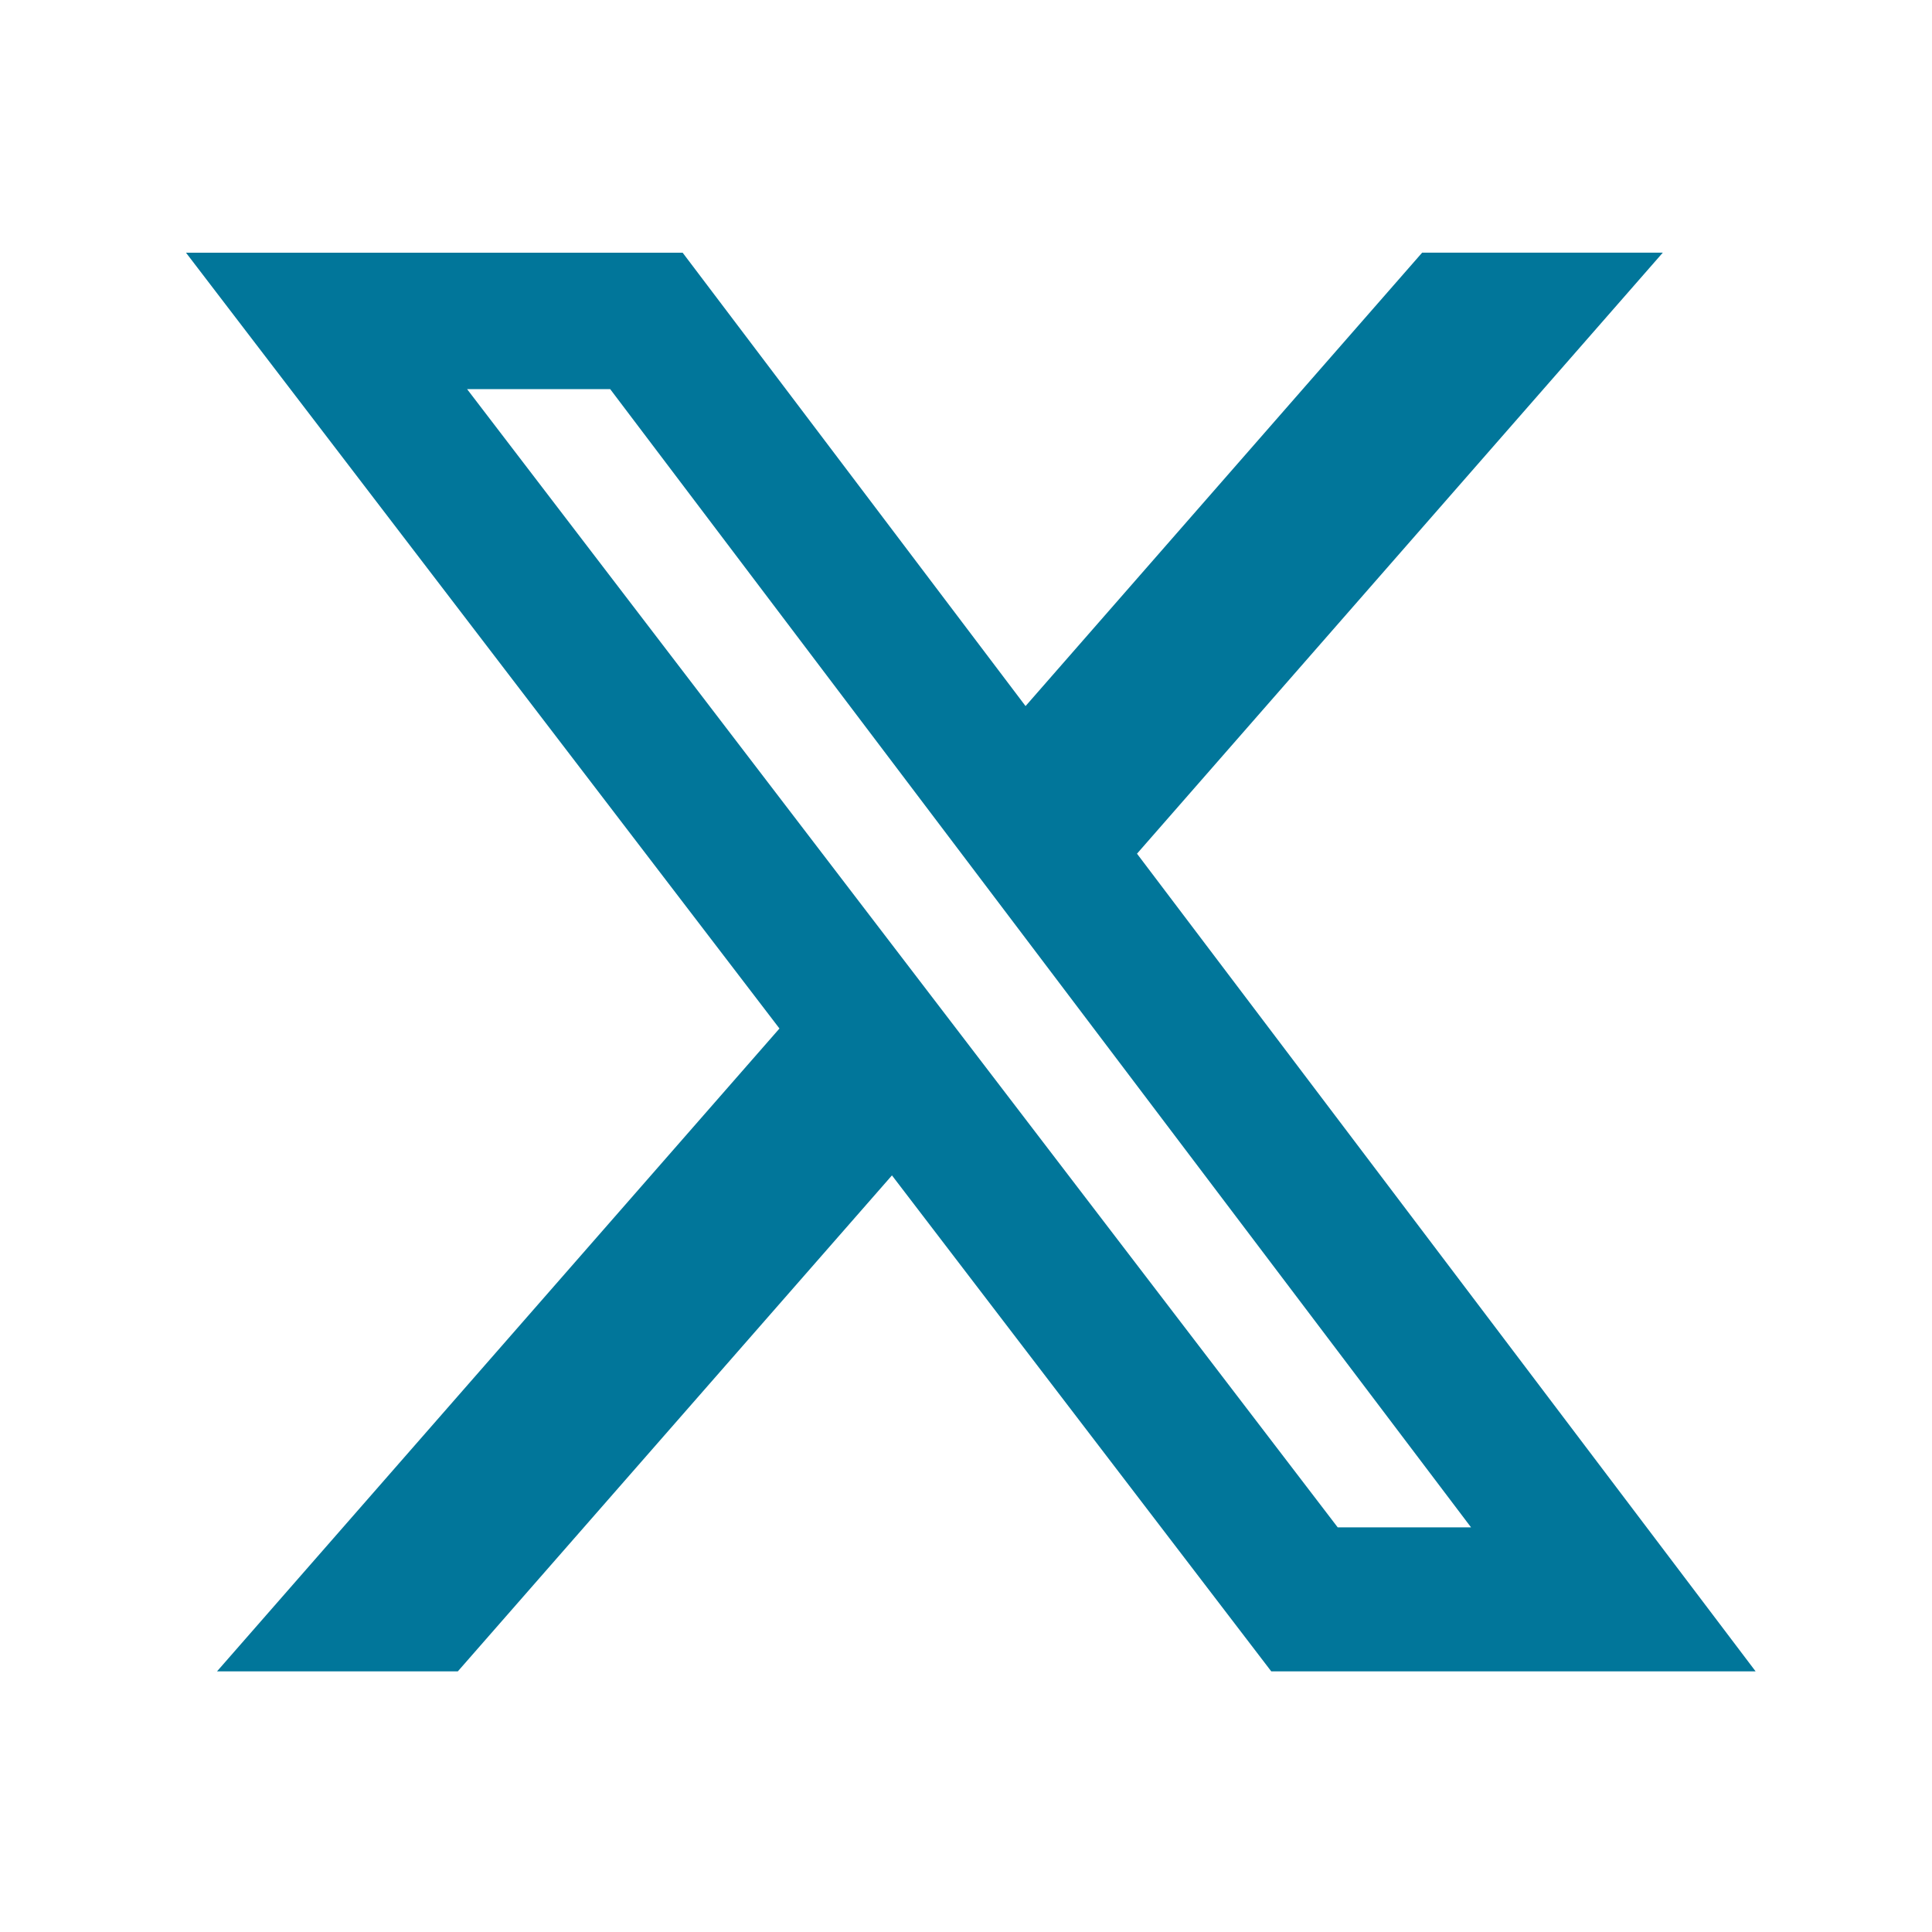 <?xml version="1.0" encoding="UTF-8" standalone="no"?><!DOCTYPE svg PUBLIC "-//W3C//DTD SVG 1.1//EN" "http://www.w3.org/Graphics/SVG/1.1/DTD/svg11.dtd"><svg width="100%" height="100%" viewBox="0 0 134 134" version="1.1" xmlns="http://www.w3.org/2000/svg" xmlns:xlink="http://www.w3.org/1999/xlink" xml:space="preserve" xmlns:serif="http://www.serif.com/" style="fill-rule:evenodd;clip-rule:evenodd;stroke-linejoin:round;stroke-miterlimit:2;"><g id="mdi:linkedin"><path id="Vector" d="M98.638,17.523l16.692,0l-36.47,41.687l42.907,56.714l-33.594,0l-26.309,-34.401l-30.111,34.401l-16.702,0l39.011,-44.589l-41.161,-53.807l34.447,-0l23.783,31.444l27.507,-31.449Zm-5.856,88.413l9.248,-0l-59.708,-78.946l-9.925,0l60.385,78.946Z" style="fill:#01769a;fill-rule:nonzero;"/></g></svg>